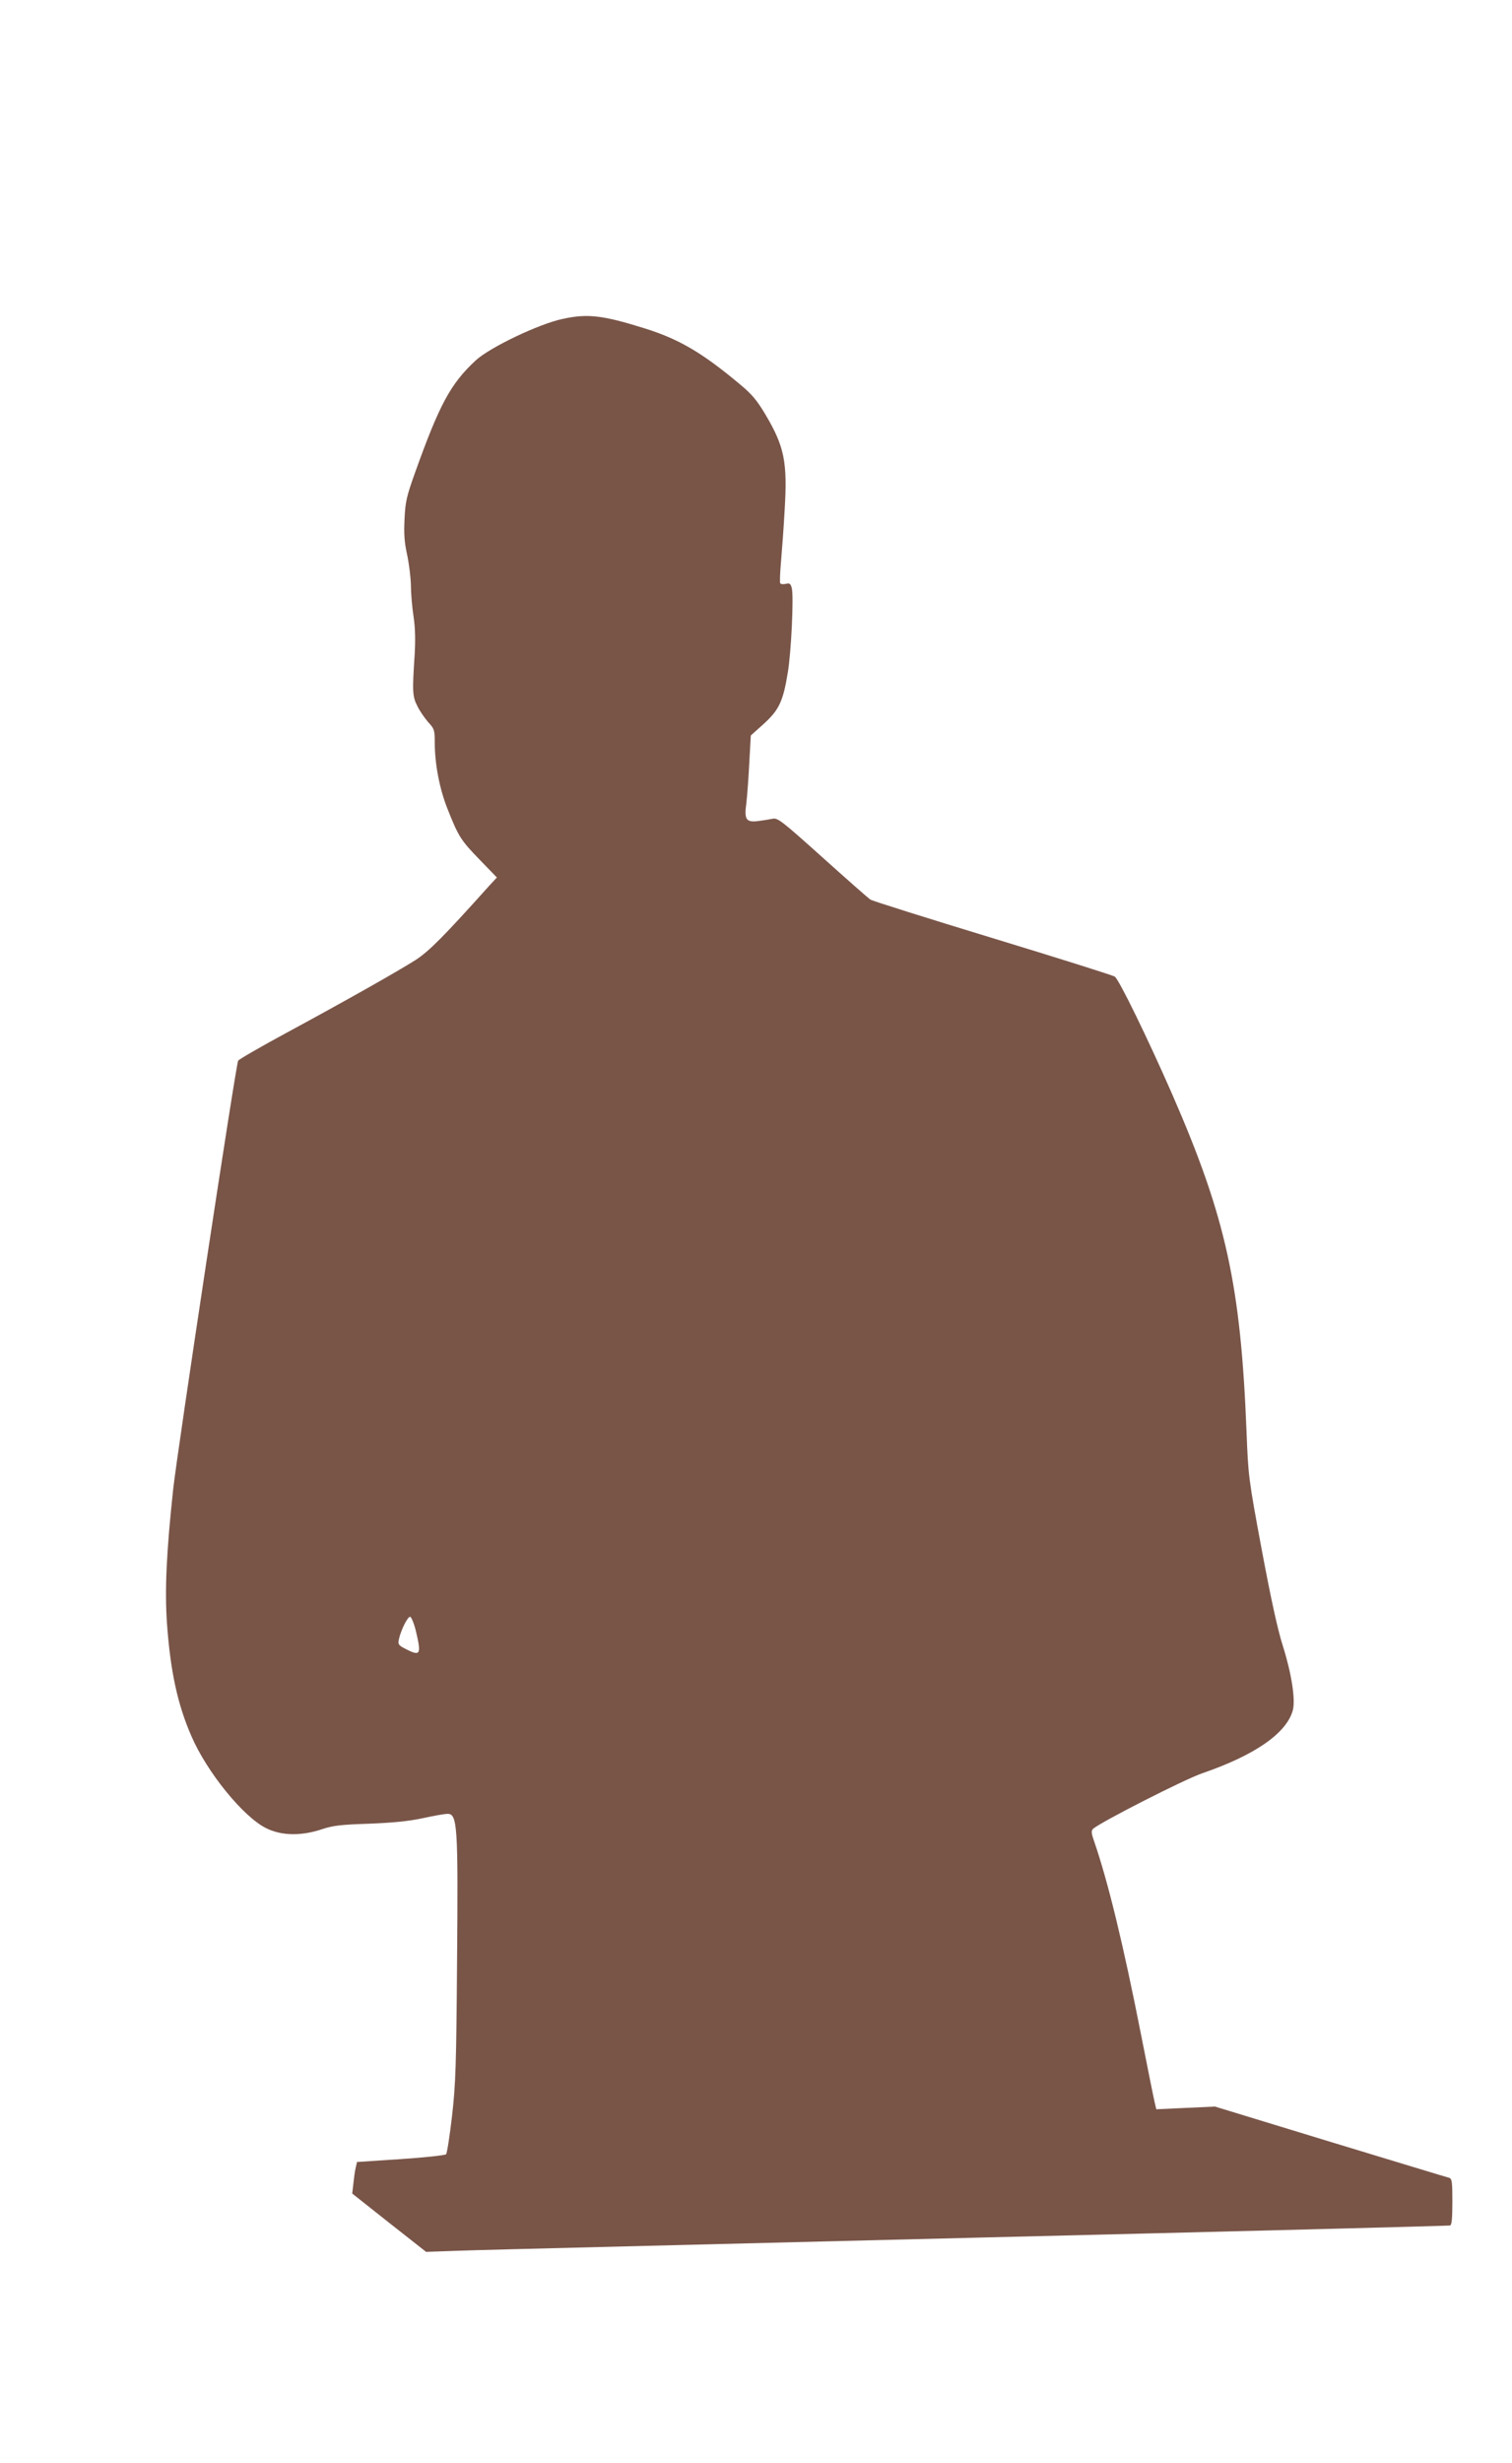 <?xml version="1.0" standalone="no"?>
<!DOCTYPE svg PUBLIC "-//W3C//DTD SVG 20010904//EN"
 "http://www.w3.org/TR/2001/REC-SVG-20010904/DTD/svg10.dtd">
<svg version="1.0" xmlns="http://www.w3.org/2000/svg"
 width="786pt" height="1280pt" viewBox="0 0 786 1280"
 preserveAspectRatio="xMidYMid meet">
<g transform="translate(0,1280) scale(0.1,-0.1)"
fill="#795548" stroke="none">
<path d="M2926 11143 c-124 -26 -379 -148 -452 -215 -131 -121 -189 -228 -316
-583 -44 -123 -51 -152 -55 -241 -4 -76 -1 -121 13 -185 10 -46 19 -118 20
-159 0 -41 6 -115 14 -165 9 -62 10 -126 5 -205 -12 -184 -11 -210 15 -260 12
-25 38 -62 56 -83 32 -34 34 -42 34 -105 0 -112 25 -241 65 -342 58 -147 70
-166 167 -266 l91 -94 -39 -42 c-233 -260 -314 -342 -384 -387 -100 -63 -360
-210 -665 -375 -137 -74 -253 -141 -257 -148 -12 -21 -316 -2027 -338 -2229
-35 -327 -44 -521 -32 -696 18 -249 55 -420 127 -585 80 -186 269 -419 388
-478 79 -40 182 -42 290 -6 60 20 100 24 247 29 125 5 204 13 275 28 55 12
114 23 130 23 53 2 57 -56 51 -764 -4 -542 -7 -638 -26 -805 -12 -104 -26
-194 -31 -200 -6 -5 -112 -17 -236 -25 l-227 -15 -7 -30 c-4 -16 -9 -53 -12
-82 l-6 -52 192 -152 192 -151 175 6 c96 4 1291 33 2655 67 1364 33 2486 62
2493 64 9 3 12 37 12 124 0 104 -2 119 -17 124 -10 2 -288 87 -618 187 l-599
183 -153 -7 -152 -7 -9 38 c-5 21 -37 180 -71 353 -91 462 -170 788 -242 998
-16 45 -17 58 -7 68 37 34 474 257 568 289 273 94 436 207 470 325 16 54 -6
193 -50 333 -28 87 -62 243 -111 504 -69 371 -70 383 -79 613 -30 761 -107
1114 -387 1755 -127 290 -277 597 -298 610 -11 7 -297 97 -635 200 -338 103
-624 193 -635 200 -11 7 -123 106 -250 220 -214 192 -232 206 -260 200 -16 -3
-51 -9 -76 -12 -61 -7 -71 9 -59 95 4 33 11 126 15 205 l8 145 68 61 c78 71
100 116 124 264 18 104 32 400 21 441 -6 23 -11 27 -31 22 -13 -3 -26 -2 -29
3 -3 5 -1 55 4 112 5 57 14 178 19 269 15 249 -1 329 -100 496 -43 72 -70 105
-129 154 -199 167 -320 238 -500 294 -217 68 -296 77 -424 49z m-764 -6819
c29 -122 24 -133 -53 -93 -36 18 -41 24 -36 47 10 50 47 124 60 120 6 -3 20
-36 29 -74z"/>
</g>
</svg>
